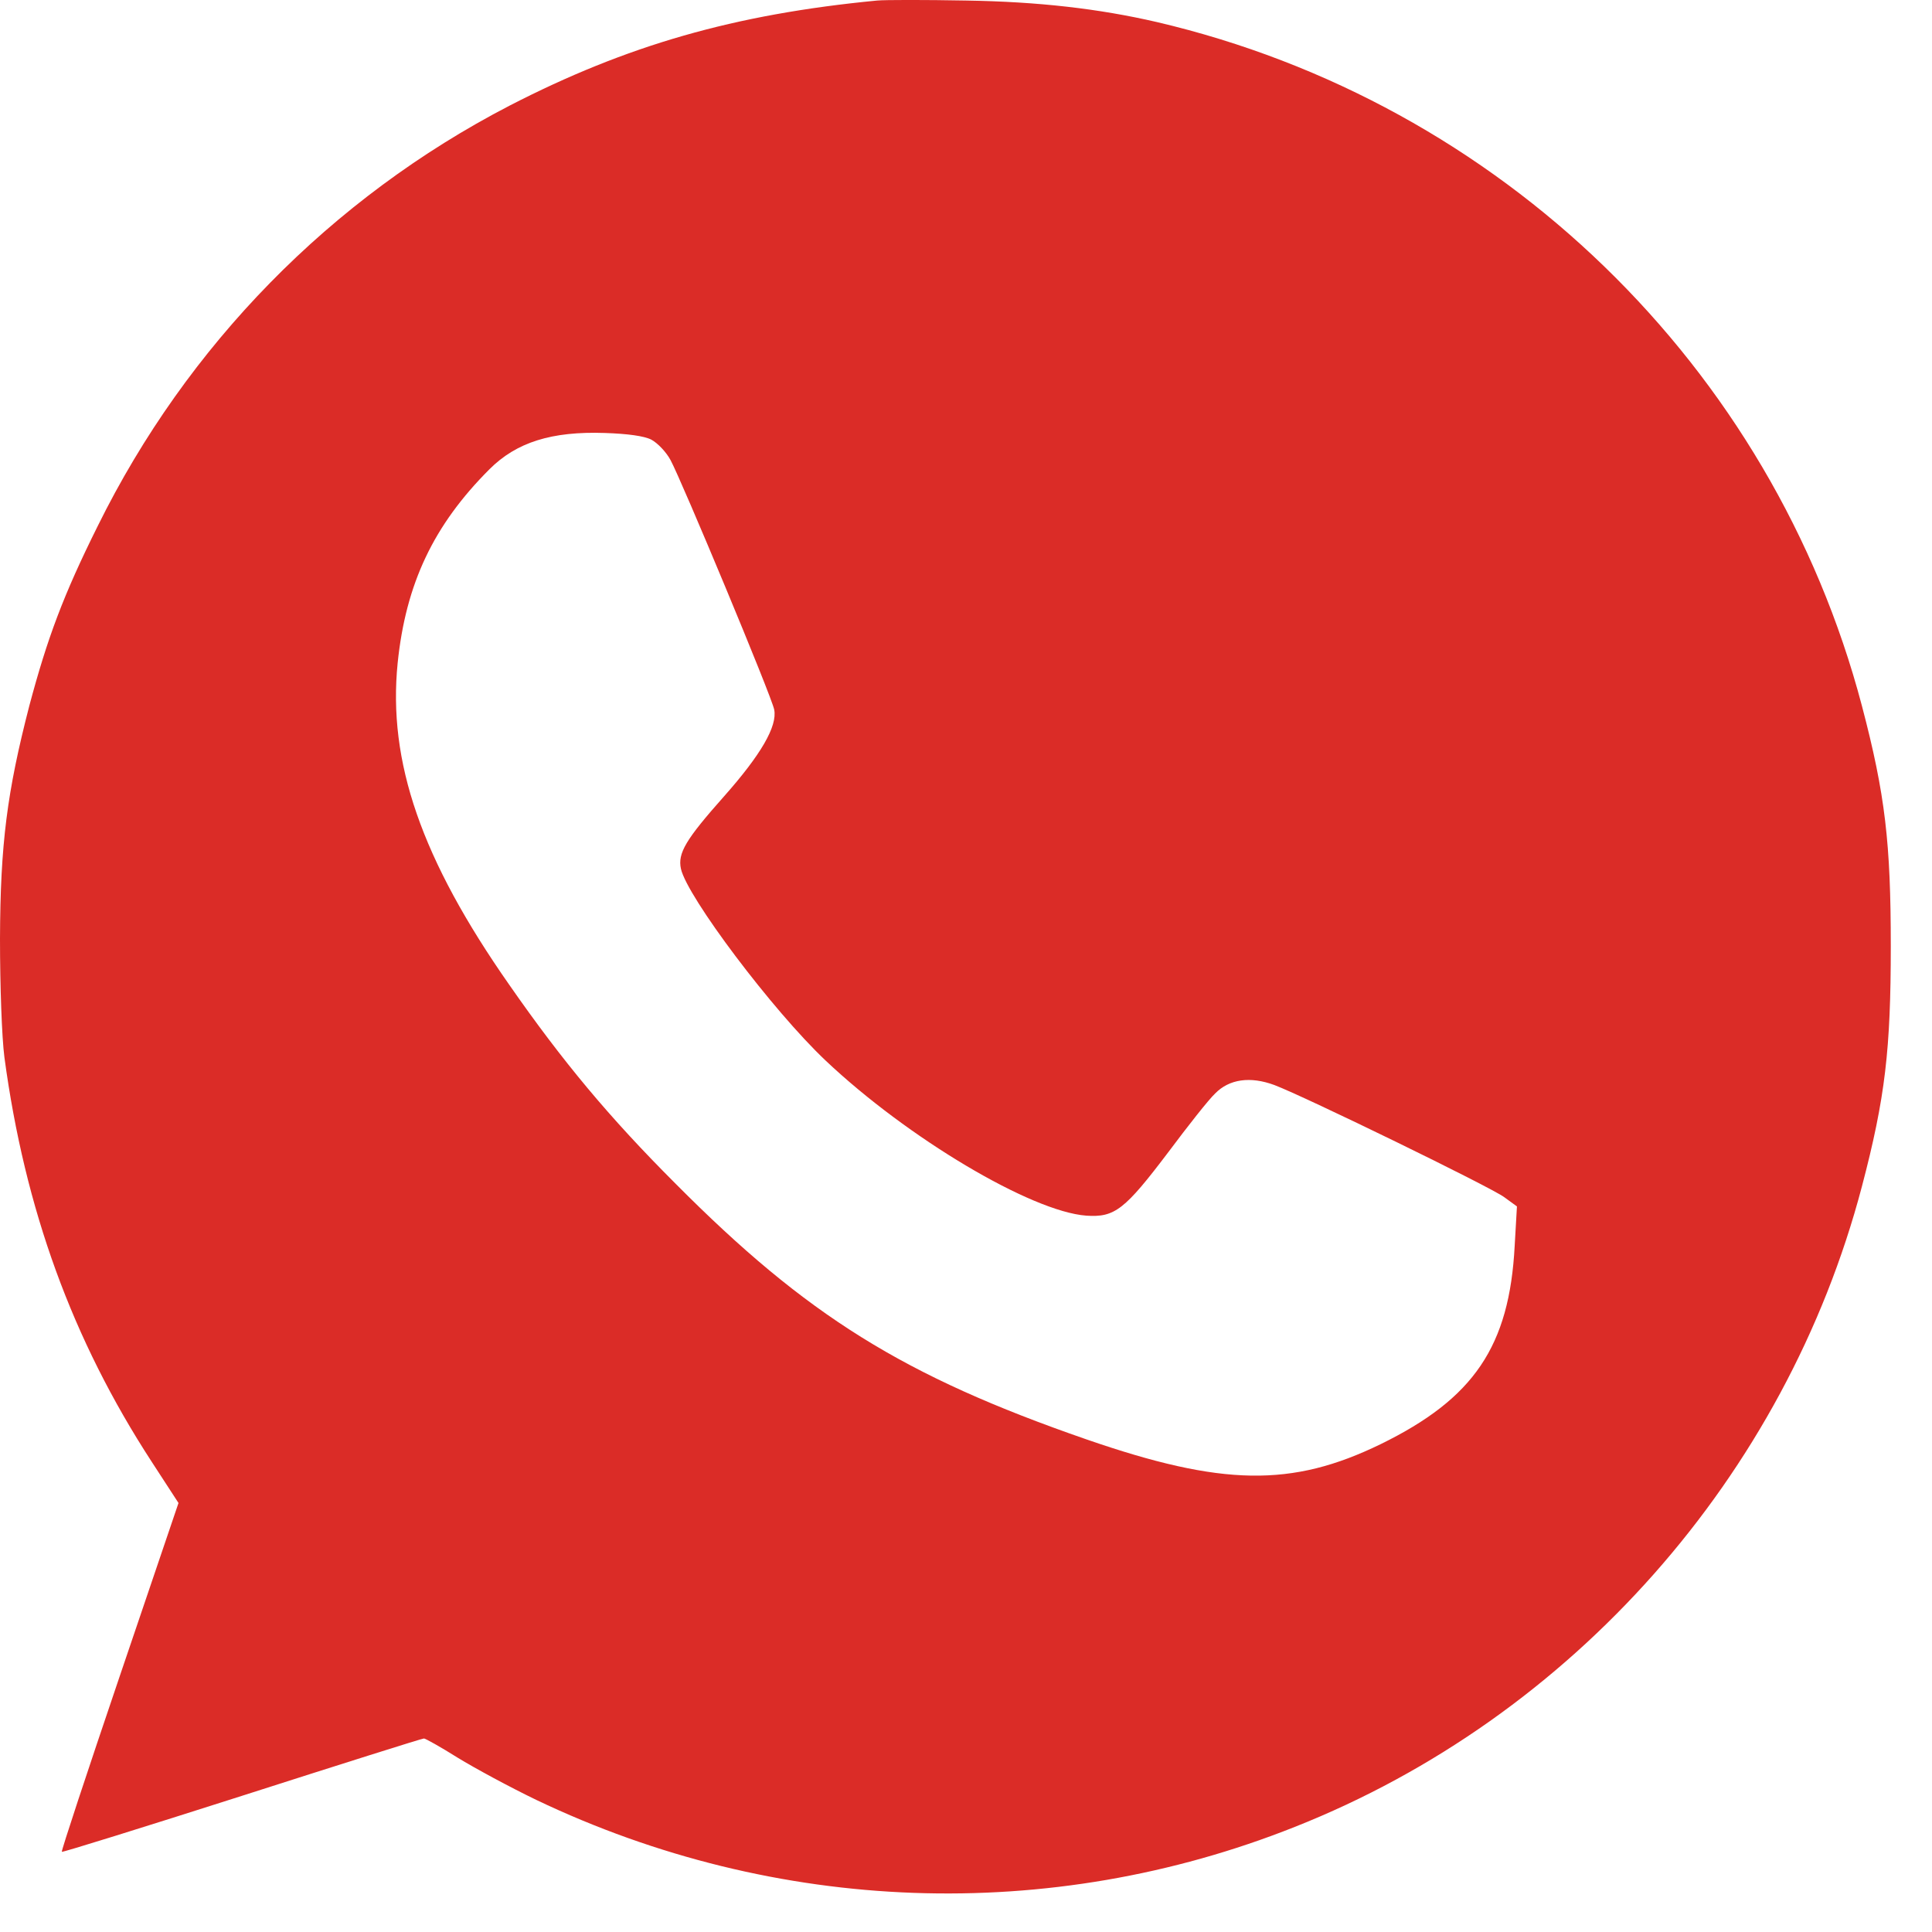 <svg width="18" height="18" viewBox="0 0 18 18" fill="none" xmlns="http://www.w3.org/2000/svg">
<g clip-path="url(#clip0_2322_63885)">
<path d="M8.172 0.005C6.84 0.133 5.837 0.423 4.746 0.985C3.084 1.847 1.742 3.217 0.911 4.9C0.59 5.545 0.442 5.942 0.273 6.576C0.066 7.377 0.003 7.863 0 8.746C0 9.188 0.017 9.664 0.041 9.85C0.231 11.264 0.673 12.482 1.414 13.62L1.663 14.003L1.114 15.621C0.811 16.514 0.569 17.246 0.576 17.253C0.583 17.259 1.335 17.025 2.252 16.732C3.17 16.438 3.932 16.197 3.95 16.197C3.963 16.197 4.105 16.276 4.264 16.376C4.422 16.473 4.753 16.652 4.998 16.77C7.23 17.835 9.779 17.929 12.063 17.021C14.65 15.997 16.637 13.751 17.347 11.054C17.565 10.226 17.616 9.774 17.616 8.815C17.616 7.856 17.565 7.404 17.347 6.576C16.513 3.413 13.977 0.954 10.776 0.205C10.238 0.081 9.679 0.016 9 0.005C8.62 -0.002 8.248 -0.002 8.172 0.005ZM6.068 4.096C6.126 4.127 6.206 4.21 6.247 4.286C6.347 4.469 7.189 6.487 7.213 6.611C7.244 6.766 7.089 7.032 6.747 7.418C6.388 7.822 6.313 7.949 6.344 8.094C6.402 8.356 7.199 9.415 7.692 9.881C8.455 10.602 9.607 11.288 10.121 11.326C10.386 11.344 10.479 11.271 10.886 10.733C11.069 10.488 11.262 10.243 11.321 10.188C11.452 10.053 11.649 10.026 11.873 10.109C12.156 10.216 13.891 11.061 14.015 11.154L14.133 11.24L14.112 11.606C14.063 12.544 13.732 13.03 12.863 13.455C12.035 13.858 11.387 13.848 10.121 13.41C8.417 12.82 7.516 12.258 6.292 11.026C5.678 10.412 5.243 9.891 4.746 9.177C3.925 8.004 3.612 7.097 3.705 6.176C3.781 5.438 4.039 4.893 4.56 4.372C4.812 4.12 5.14 4.017 5.636 4.034C5.847 4.041 6.002 4.062 6.068 4.096Z" fill="#db2c27"/>
</g>
<defs>
<clipPath id="clip0_2322_63885">
<rect width="18" height="18" fill="white"/>
</clipPath>
</defs>
</svg>
